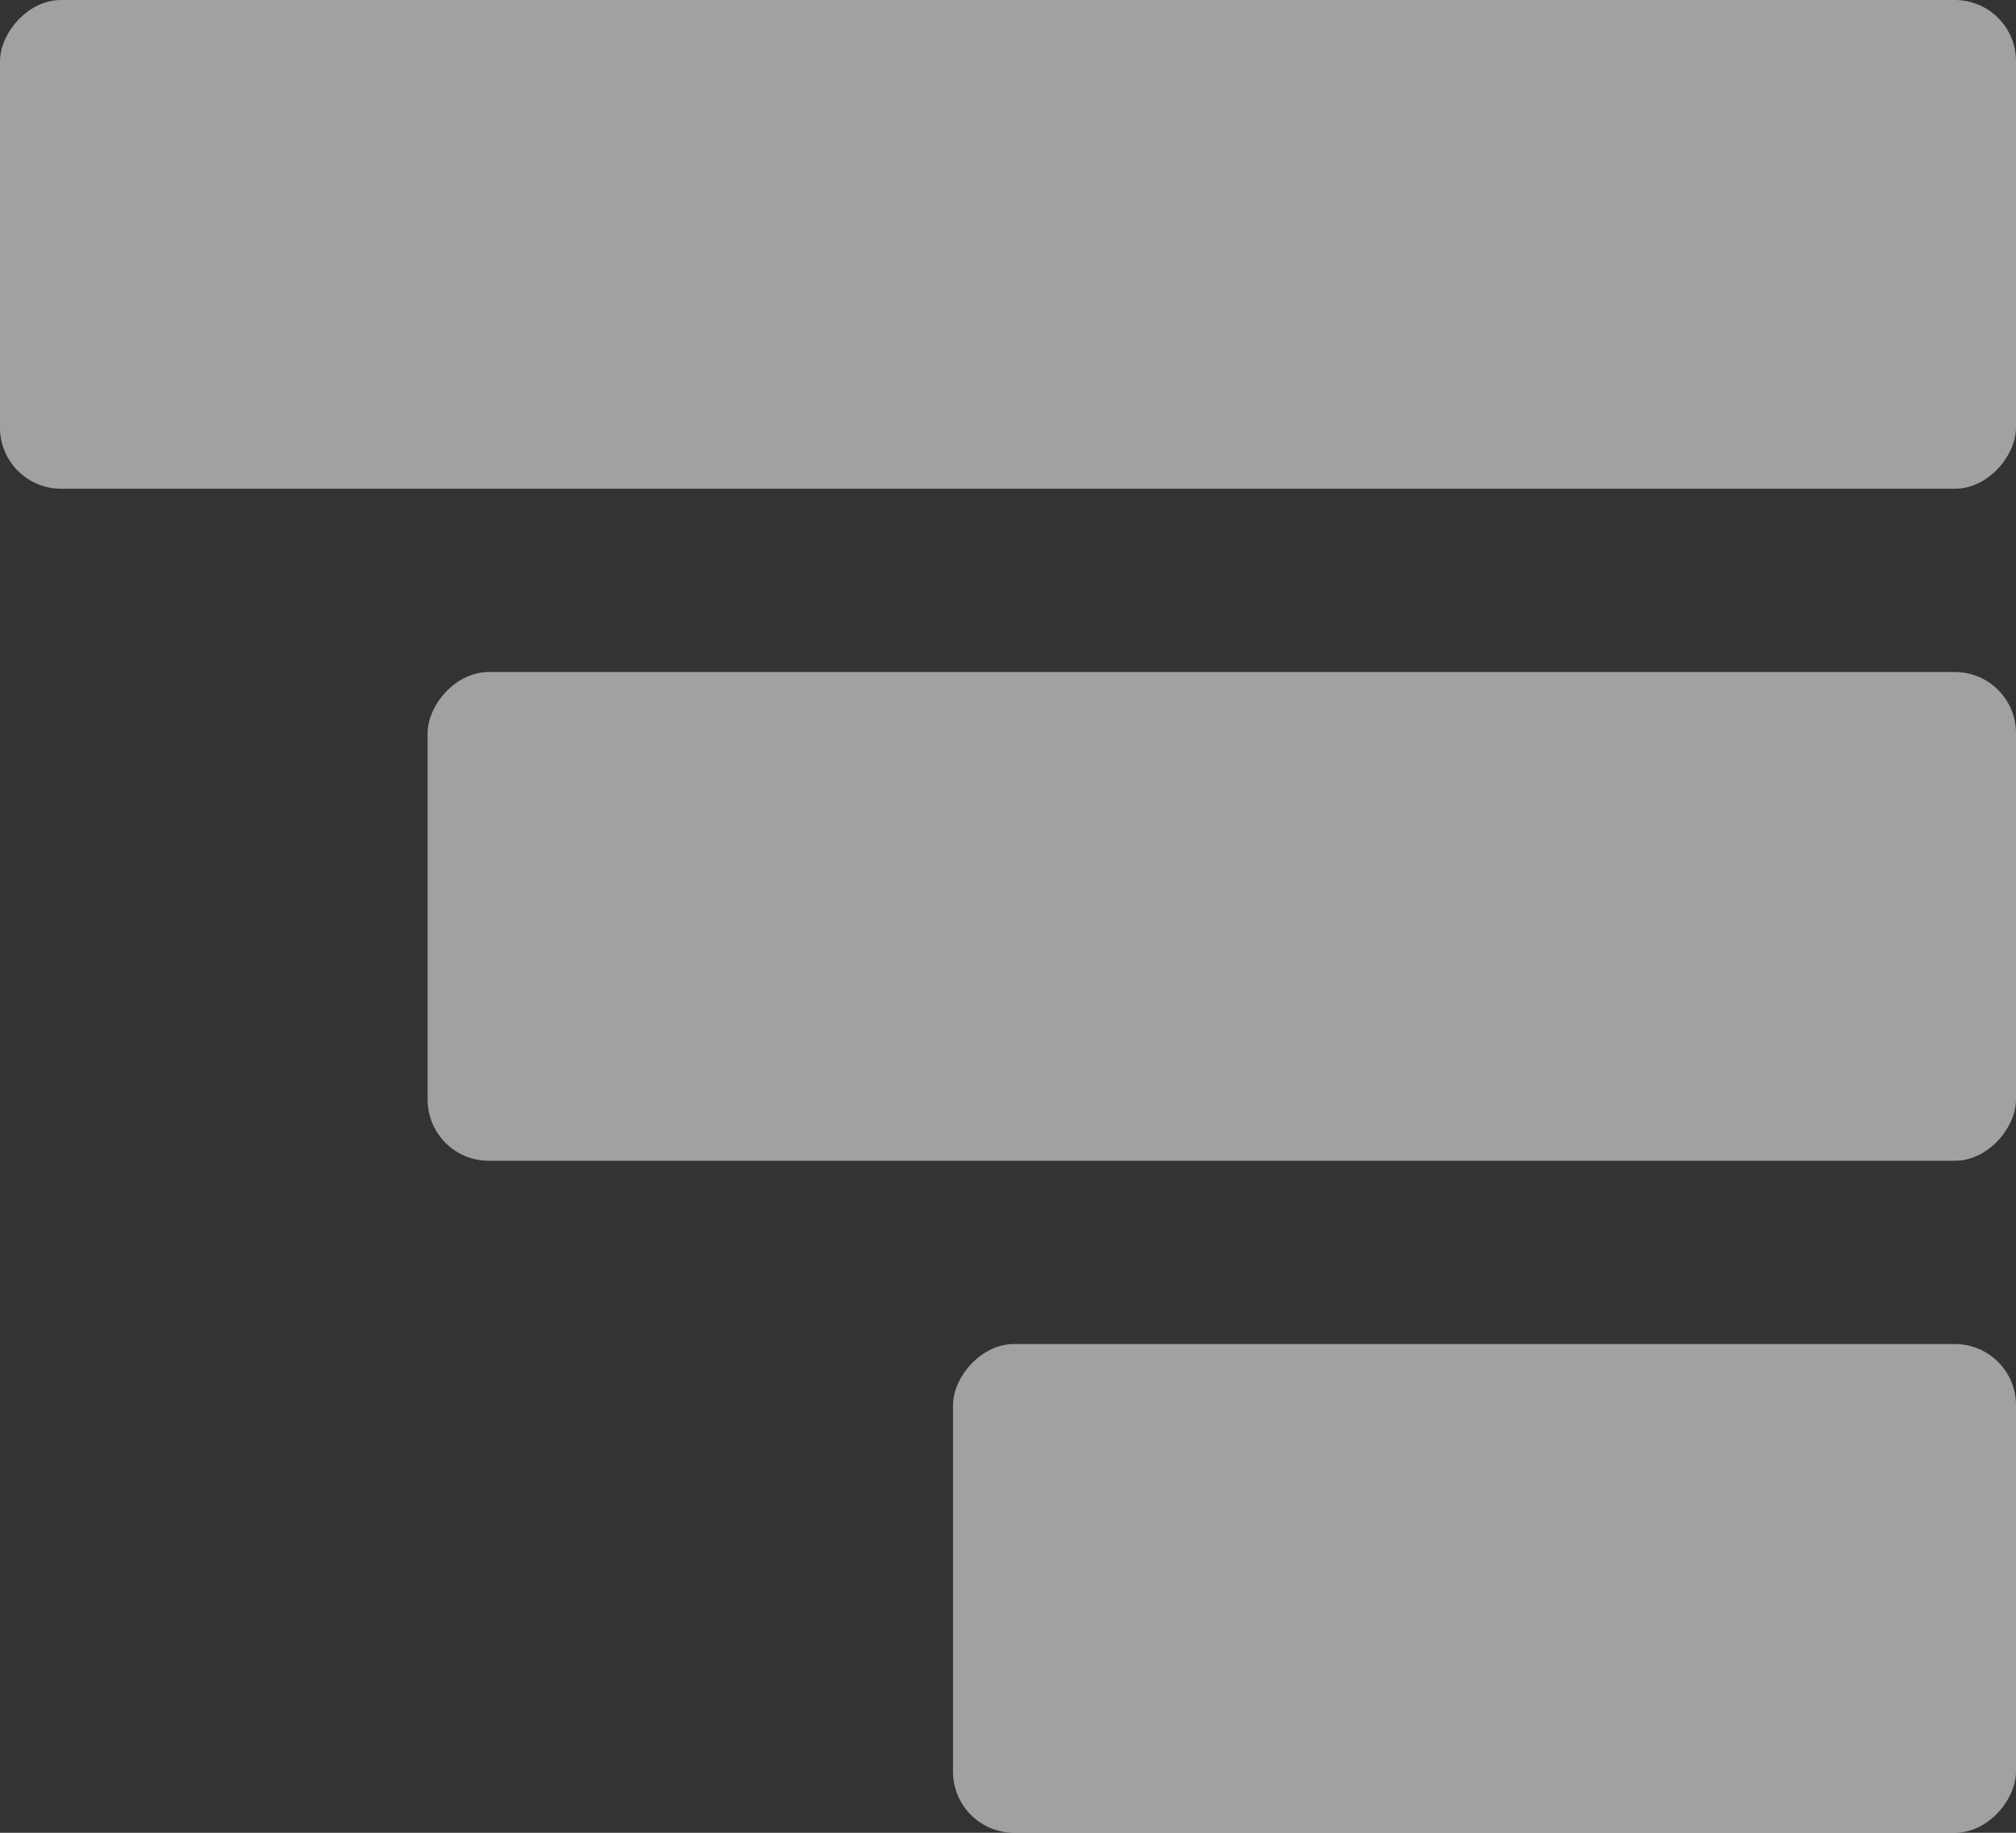 <svg width="165" height="150" viewBox="0 0 165 150" fill="none" xmlns="http://www.w3.org/2000/svg">
<rect x="0" y="0" width="165" height="150" fill="#333333" stroke="none"/>
<rect opacity="0.54" width="165" height="40" rx="5" transform="matrix(-1 0 0 1 165 0)" fill="white"/>
<rect opacity="0.54" width="130" height="40" rx="5" transform="matrix(-1 0 0 1 165 55)" fill="white"/>
<rect opacity="0.54" width="87" height="40" rx="5" transform="matrix(-1 0 0 1 165 110)" fill="white"/>
</svg>
